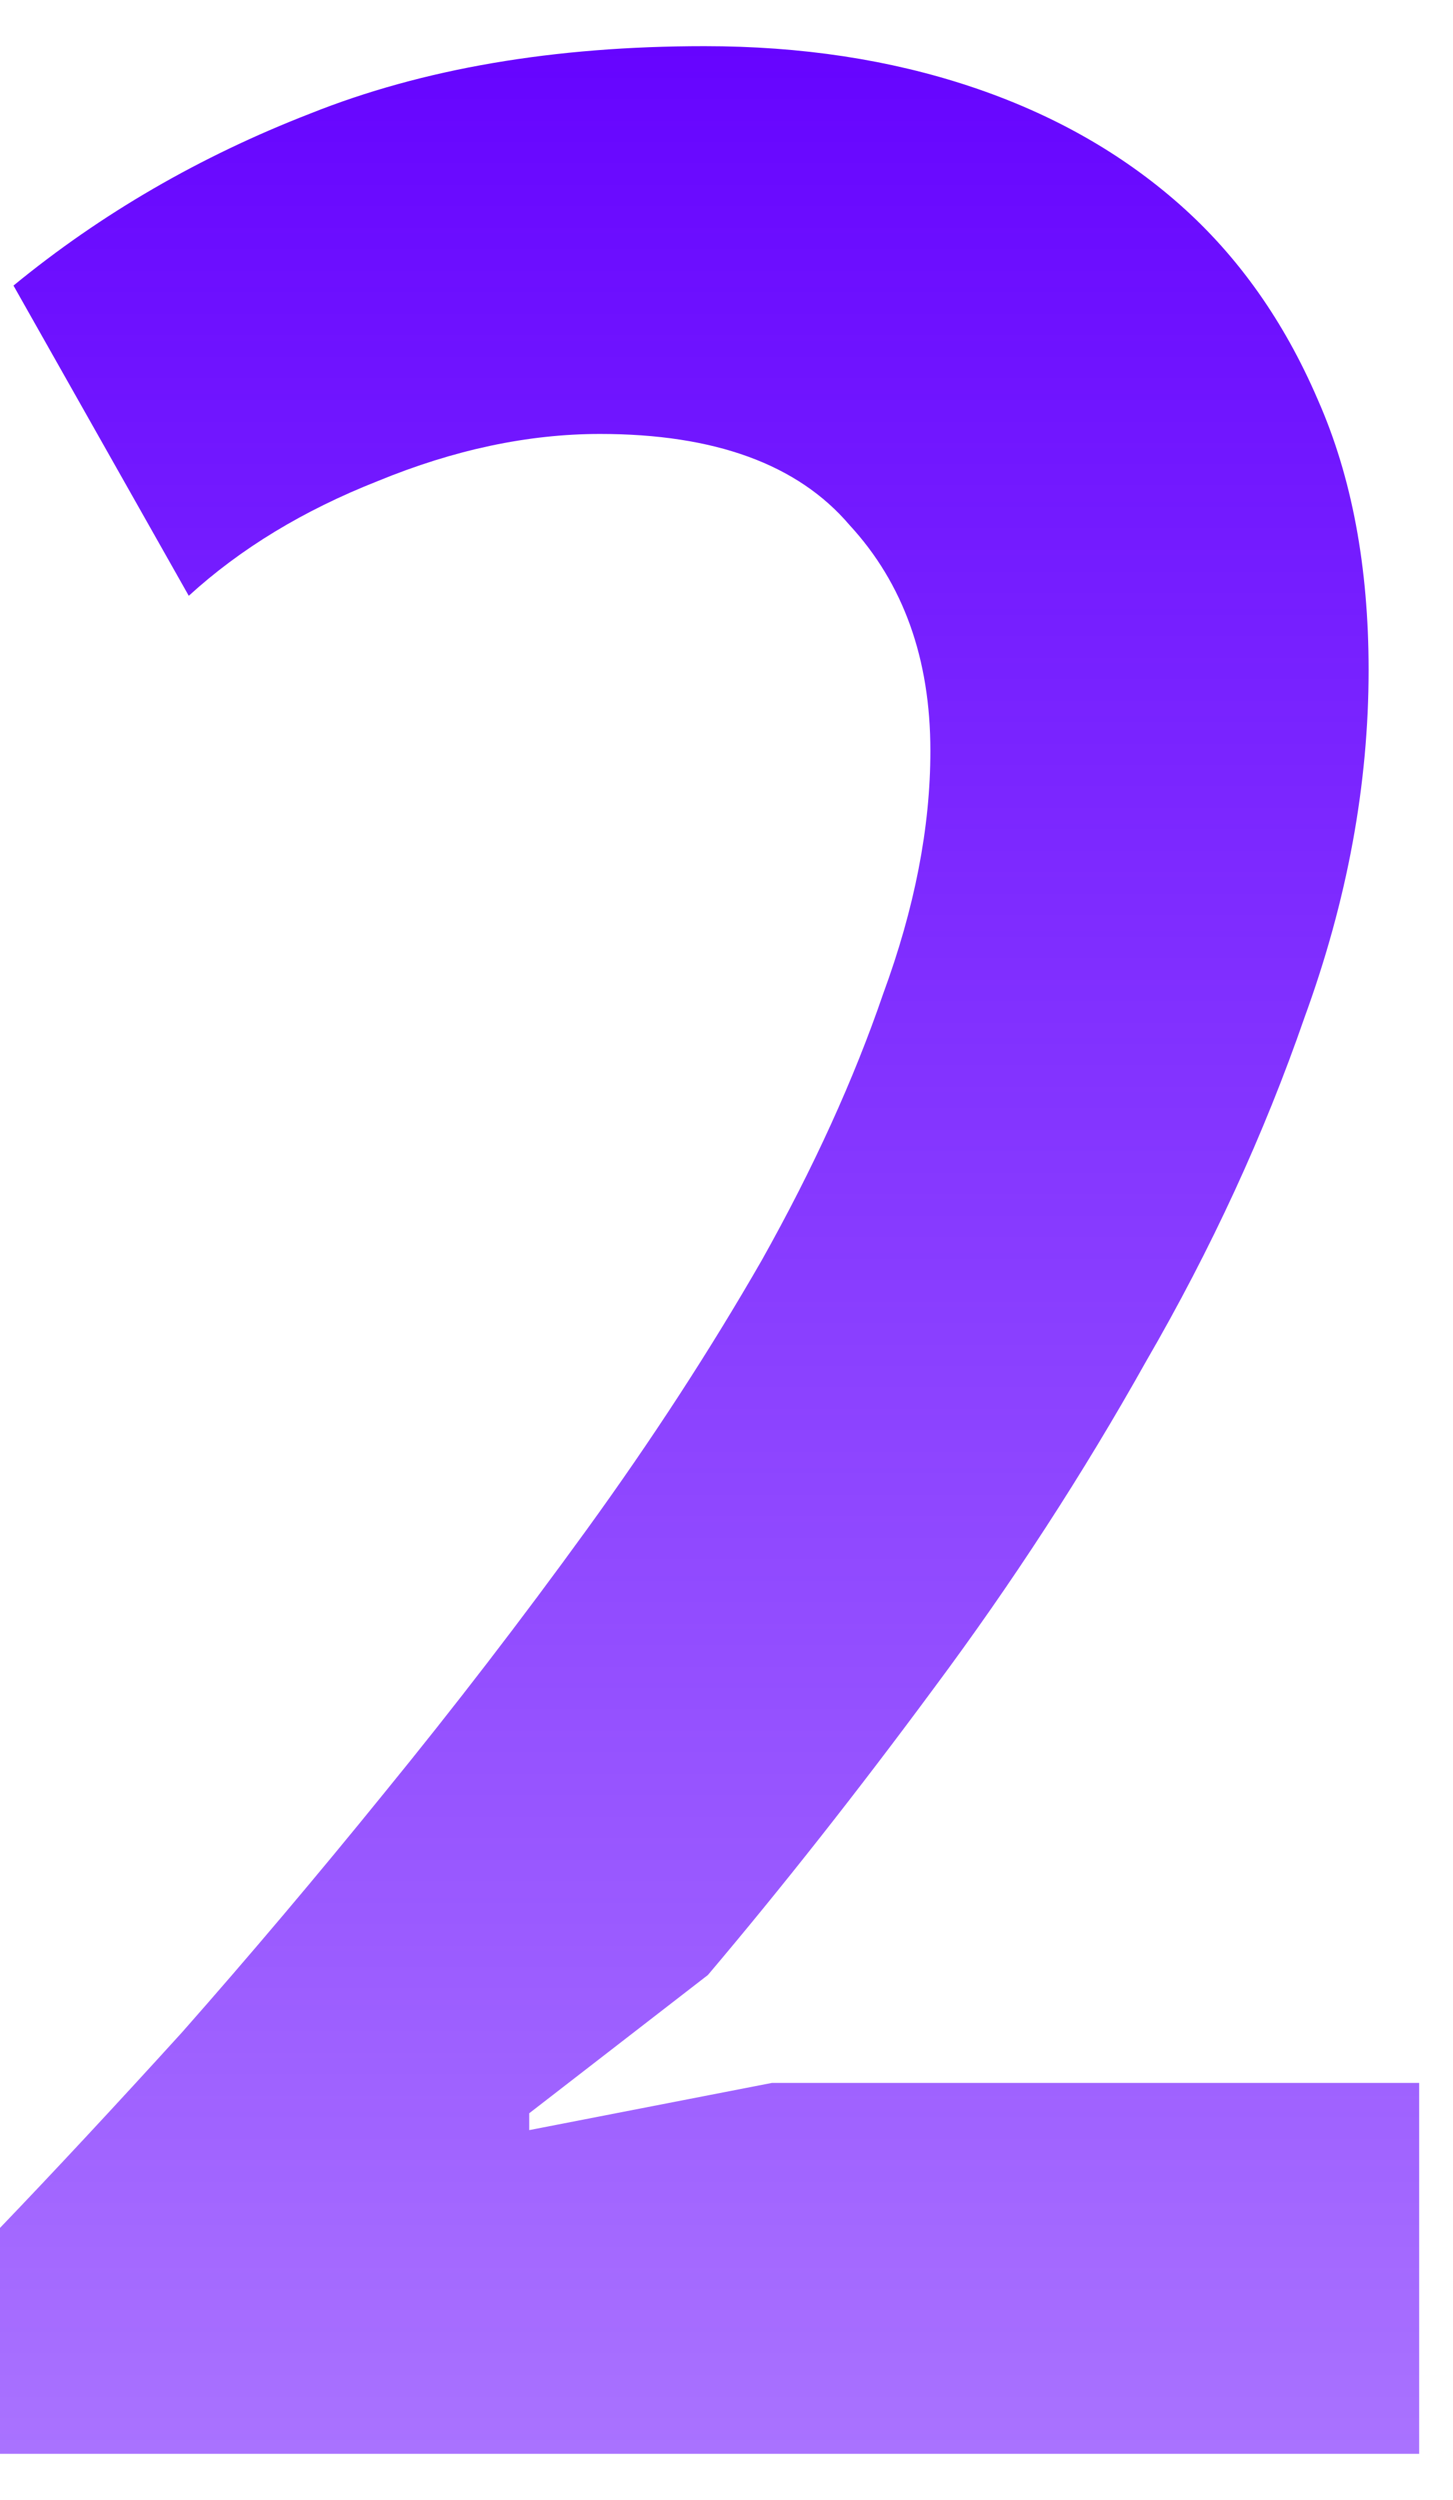 <?xml version="1.0" encoding="UTF-8"?> <svg xmlns="http://www.w3.org/2000/svg" width="25" height="43" viewBox="0 0 25 43" fill="none"> <path d="M23.548 11.524C23.548 13.496 23.181 15.487 22.446 17.498C21.75 19.509 20.841 21.481 19.72 23.414C18.637 25.347 17.419 27.223 16.066 29.04C14.751 30.819 13.456 32.462 12.18 33.97L9.106 36.348V36.638L13.282 35.826H24.418V42.206H0V38.32C0.928 37.353 1.972 36.232 3.132 34.956C4.292 33.641 5.452 32.269 6.612 30.838C7.811 29.369 8.971 27.861 10.092 26.314C11.213 24.767 12.219 23.221 13.108 21.674C13.997 20.089 14.693 18.561 15.196 17.092C15.737 15.623 16.008 14.231 16.008 12.916C16.008 11.331 15.544 10.035 14.616 9.03C13.727 7.986 12.296 7.464 10.324 7.464C9.087 7.464 7.811 7.735 6.496 8.276C5.22 8.779 4.137 9.436 3.248 10.248L0.232 4.912C1.74 3.675 3.441 2.689 5.336 1.954C7.269 1.181 9.531 0.794 12.122 0.794C13.785 0.794 15.312 1.026 16.704 1.49C18.096 1.954 19.295 2.631 20.3 3.52C21.305 4.409 22.098 5.531 22.678 6.884C23.258 8.199 23.548 9.745 23.548 11.524Z" fill="url(#paint0_linear_109_2445)"></path> <defs> <linearGradient id="paint0_linear_109_2445" x1="12.209" y1="0.794" x2="12.209" y2="42.206" gradientUnits="userSpaceOnUse"> <stop stop-color="#6604FF"></stop> <stop offset="1" stop-color="#6604FF" stop-opacity="0.56"></stop> </linearGradient> </defs> </svg> 